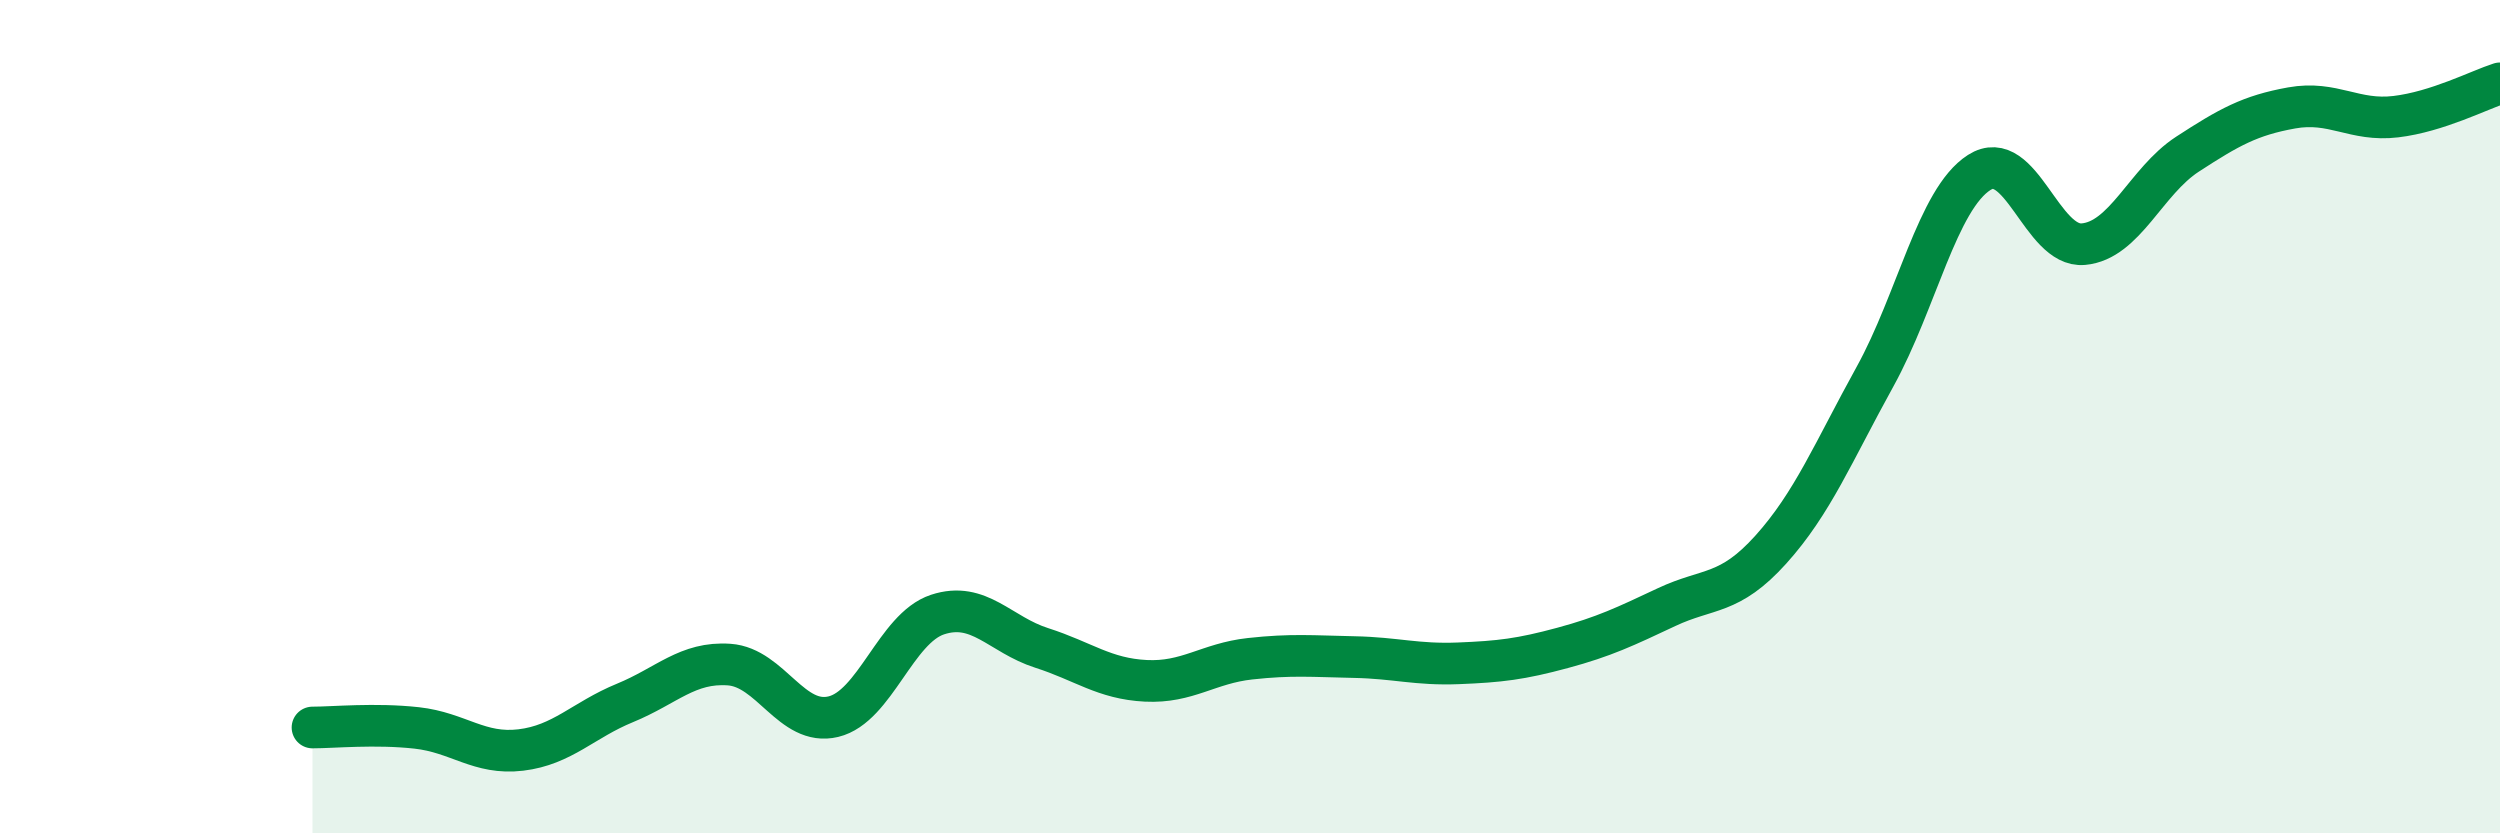 
    <svg width="60" height="20" viewBox="0 0 60 20" xmlns="http://www.w3.org/2000/svg">
      <path
        d="M 7.5,17.46 C 8,17.46 9,17.36 10,17.47 C 11,17.58 11.5,18.12 12.5,18 C 13.5,17.88 14,17.28 15,16.87 C 16,16.46 16.5,15.88 17.5,15.95 C 18.5,16.02 19,17.44 20,17.2 C 21,16.96 21.5,15.08 22.5,14.75 C 23.5,14.42 24,15.23 25,15.55 C 26,15.87 26.5,16.29 27.5,16.34 C 28.5,16.39 29,15.92 30,15.81 C 31,15.7 31.5,15.75 32.5,15.77 C 33.5,15.79 34,15.96 35,15.92 C 36,15.88 36.5,15.82 37.5,15.55 C 38.5,15.28 39,15.04 40,14.57 C 41,14.1 41.5,14.3 42.5,13.19 C 43.5,12.08 44,10.85 45,9.04 C 46,7.23 46.5,4.78 47.5,4.14 C 48.5,3.5 49,5.95 50,5.86 C 51,5.77 51.5,4.35 52.5,3.7 C 53.5,3.05 54,2.77 55,2.59 C 56,2.41 56.5,2.92 57.5,2.8 C 58.5,2.68 59.5,2.16 60,2L60 20L7.5 20Z"
        fill="#008740"
        opacity="0.1"
        stroke-linecap="round"
        stroke-linejoin="round"
      />
      <path
        d="M 7.5,17.46 C 8,17.46 9,17.36 10,17.47 C 11,17.58 11.5,18.12 12.5,18 C 13.5,17.88 14,17.28 15,16.87 C 16,16.46 16.5,15.88 17.5,15.95 C 18.5,16.02 19,17.44 20,17.2 C 21,16.96 21.5,15.08 22.5,14.75 C 23.5,14.42 24,15.23 25,15.55 C 26,15.87 26.5,16.29 27.5,16.34 C 28.5,16.39 29,15.92 30,15.81 C 31,15.7 31.5,15.75 32.5,15.77 C 33.5,15.79 34,15.96 35,15.92 C 36,15.88 36.5,15.82 37.5,15.55 C 38.5,15.28 39,15.04 40,14.57 C 41,14.1 41.5,14.3 42.5,13.19 C 43.5,12.08 44,10.85 45,9.04 C 46,7.23 46.5,4.78 47.5,4.14 C 48.5,3.5 49,5.95 50,5.86 C 51,5.77 51.5,4.35 52.5,3.7 C 53.5,3.05 54,2.77 55,2.59 C 56,2.41 56.5,2.92 57.5,2.8 C 58.5,2.68 59.5,2.16 60,2"
        stroke="#008740"
        stroke-width="1"
        fill="none"
        stroke-linecap="round"
        stroke-linejoin="round"
      />
    </svg>
  